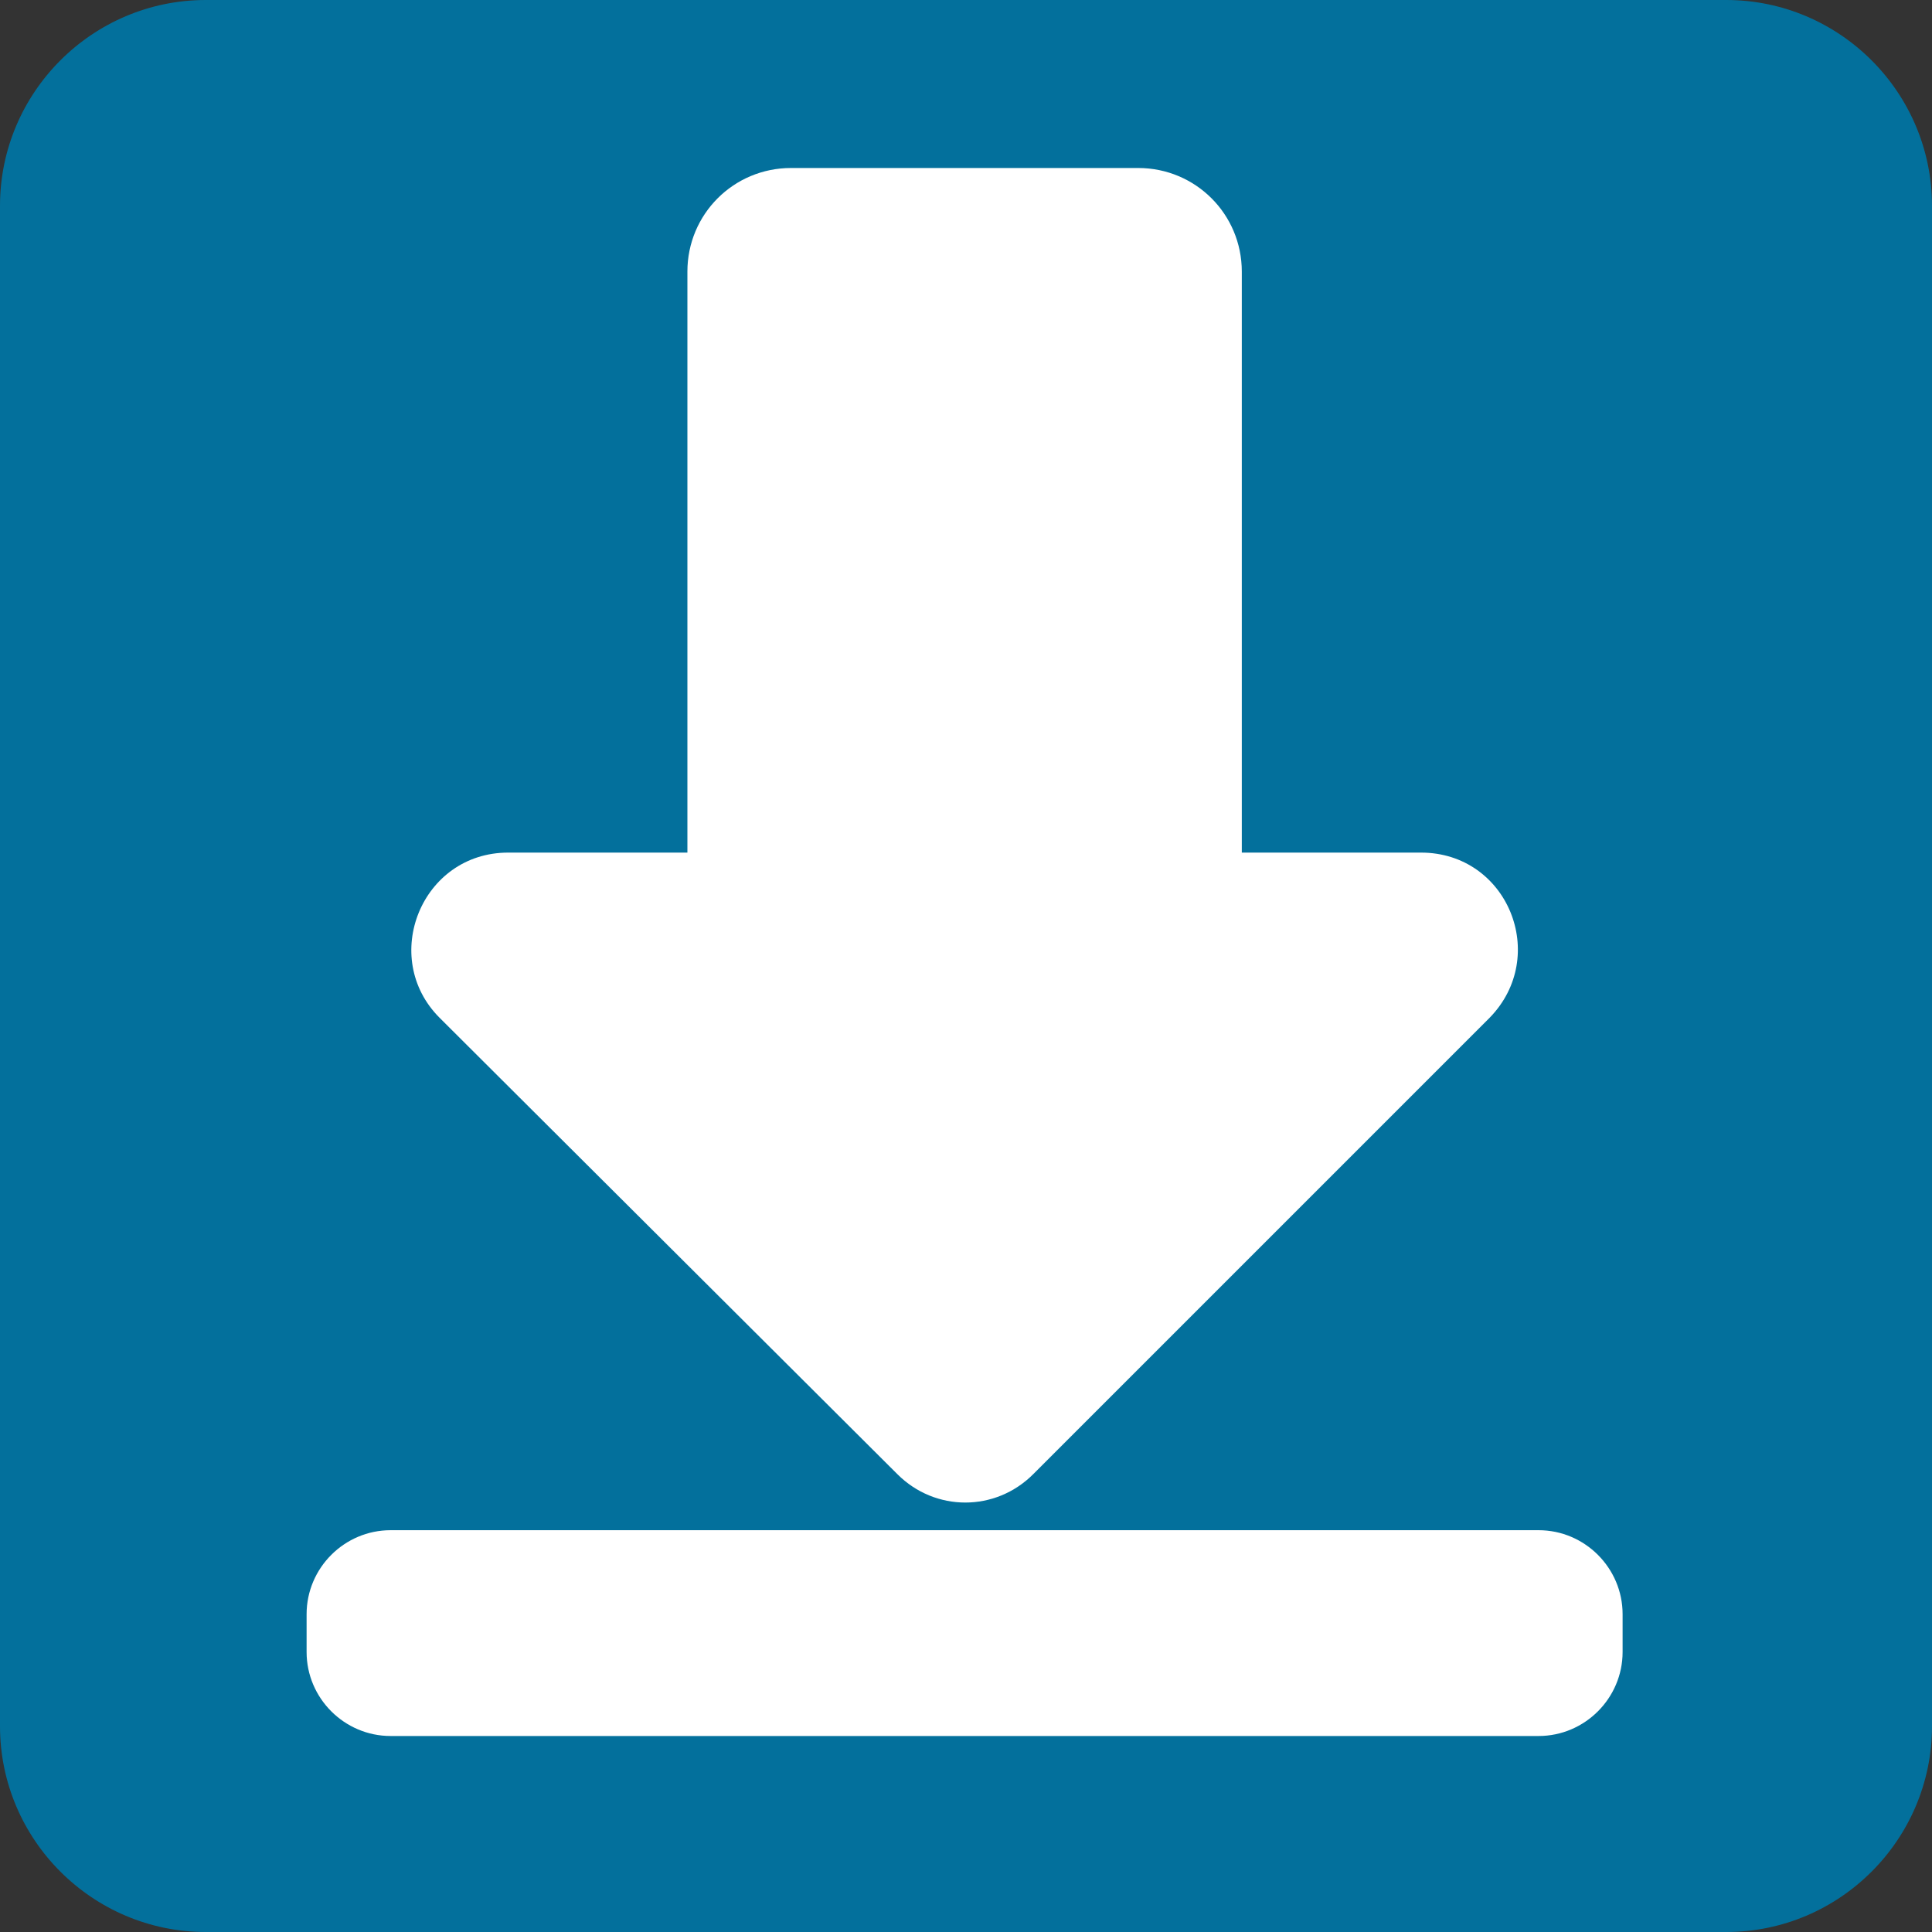 <?xml version="1.0" encoding="utf-8"?>
<!-- Generator: Adobe Illustrator 19.1.0, SVG Export Plug-In . SVG Version: 6.00 Build 0)  -->
<svg version="1.1" id="Layer_1" xmlns="http://www.w3.org/2000/svg" xmlns:xlink="http://www.w3.org/1999/xlink" x="0px" y="0px"
	 viewBox="-228 351.9 138 138" enable-background="new -228 351.9 138 138" xml:space="preserve">
<rect x="-228" y="351.9" width="138" height="138" fill="#333333" stroke="none"/>
<g id="Download_IMG_button">
	<path fill="#03709C" d="M-90,366.6c0-8.1-6.6-14.7-14.7-14.7h-108.6c-8.1,0-14.7,6.6-14.7,14.7v108.6c0,8.1,6.6,14.7,14.7,14.7
		h108.6c8.1,0,14.7-6.6,14.7-14.7C-90,475.2-90,366.6-90,366.6z"/>
	<path fill="#FFFFFF" d="M-121.6,424.6l-32.6,32.6c-2.7,2.7-7,2.7-9.7,0l-32.7-32.6c-4.3-4.3-1.3-11.8,4.9-11.8h65.2
		C-120.3,412.8-117.3,420.2-121.6,424.6z"/>
	<path fill="#FFFFFF" d="M-146.7,440.4h-24.8c-4.1,0-7.4-3.3-7.4-7.4v-61.7c0-4.1,3.3-7.4,7.4-7.4h24.8c4.1,0,7.4,3.3,7.4,7.4v61.6
		C-139.2,437.1-142.6,440.4-146.7,440.4z"/>
	<path fill="#FFFFFF" d="M-118.1,475.9h-82c-3.3,0-6-2.7-6-6v-2.7c0-3.3,2.7-6,6-6h82c3.3,0,6,2.7,6,6v2.7
		C-112.1,473.2-114.8,475.9-118.1,475.9z"/>
</g>
</svg>
